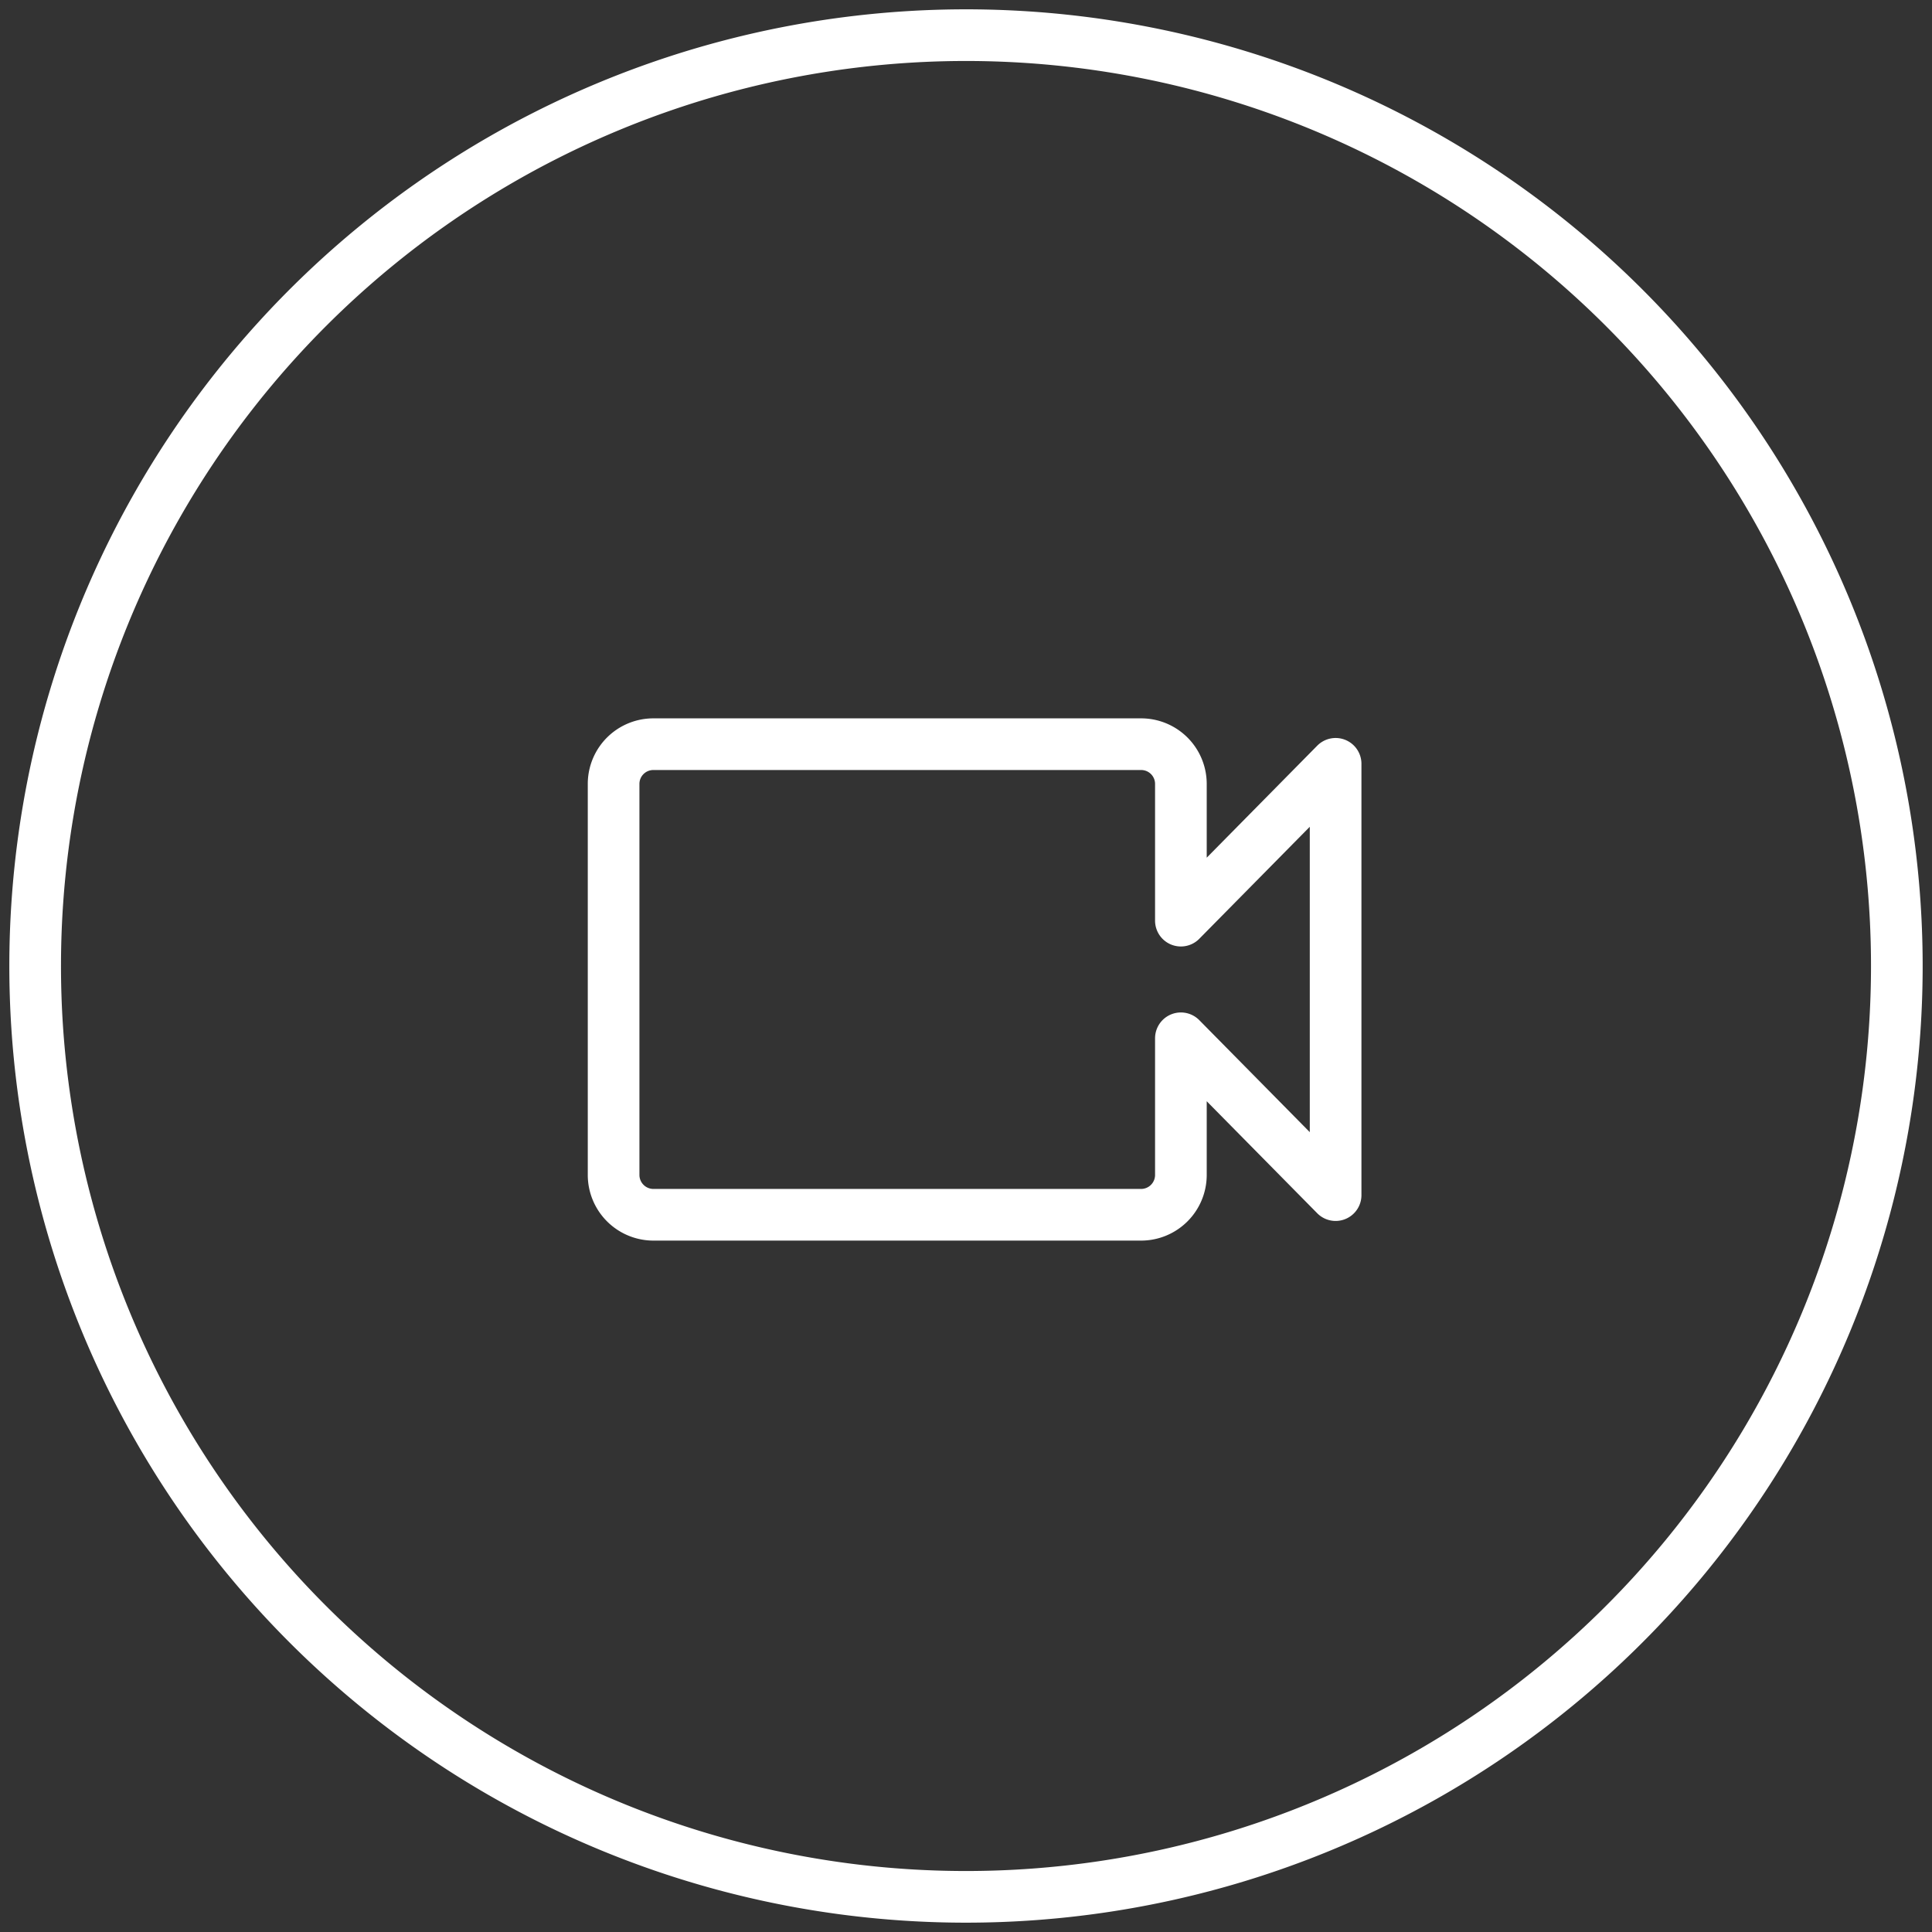 <svg xmlns="http://www.w3.org/2000/svg" xmlns:xlink="http://www.w3.org/1999/xlink" width="56.102" height="56.102" viewBox="0 0 56.102 56.102">
  <rect x="0" y="0" width="56.102" height="56.102" fill="#333333" stroke="none"/>
  <defs>
    <clipPath id="clip-path">
      <path id="Path_229" data-name="Path 229" d="M0,35.5H56.1V-20.6H0Z" transform="translate(0 20.6)" fill="none"/>
    </clipPath>
  </defs>
  <g id="Group_6168" data-name="Group 6168" transform="translate(-122.449 -97.5)">
    <g id="Group_230" data-name="Group 230" transform="translate(122.449 97.5)" clip-path="url(#clip-path)">
      <g id="Group_229" data-name="Group 229" transform="translate(1.021 1.021)">
        <path id="Path_228" data-name="Path 228" d="M17.1,34.21A27.03,27.03,0,1,0-9.925,7.18,27.031,27.031,0,0,0,17.1,34.21Z" transform="translate(9.925 19.85)" fill="none" stroke="#fff" stroke-width="1.5"/>
      </g>
    </g>
    <path id="Icon_ionic-md-videocam" data-name="Icon ionic-md-videocam" d="M18.723,12.859V8.872a1.154,1.154,0,0,0-1.165-1.137H3.415A1.154,1.154,0,0,0,2.25,8.872V20.258A1.158,1.158,0,0,0,3.415,21.4H17.558a1.157,1.157,0,0,0,1.165-1.137V16.275l4.493,4.554V8.305Z" transform="translate(138.017 111.375)" fill="none" stroke="#fff" stroke-linecap="round" stroke-linejoin="round" stroke-width="1.5"/>
  </g>
</svg>
